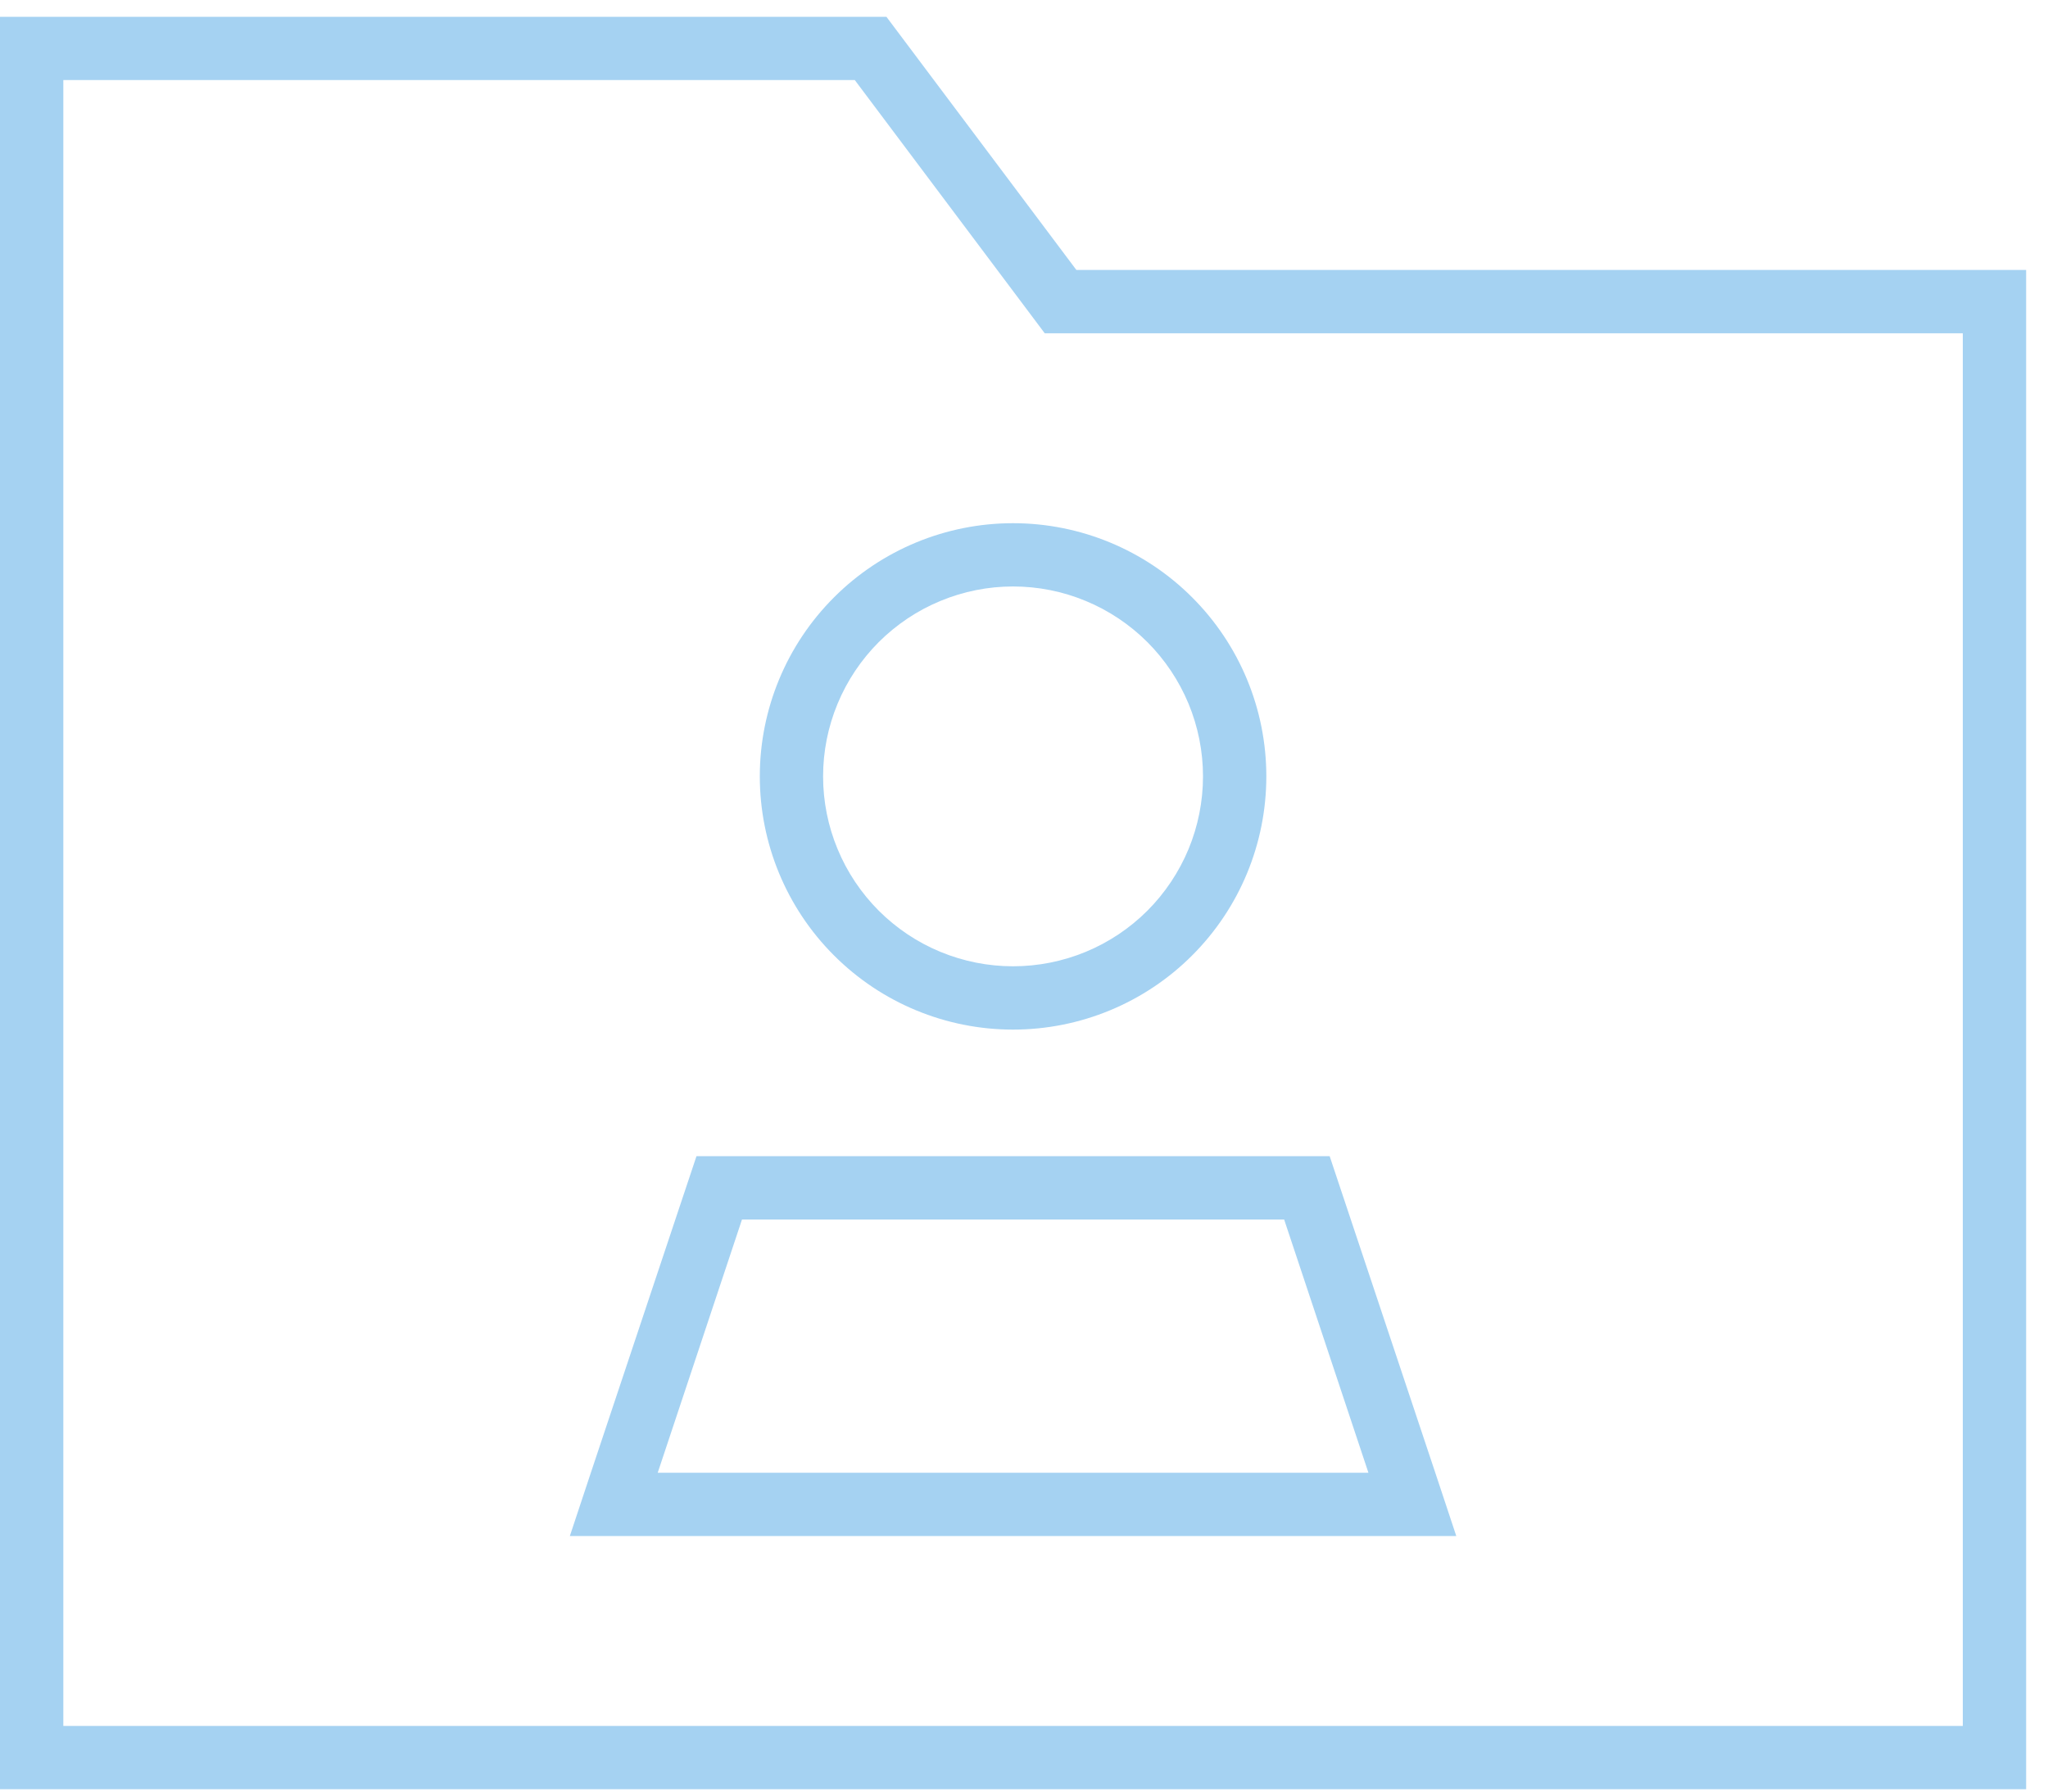 <svg width="40" height="35" viewBox="0 0 40 35" fill="none" xmlns="http://www.w3.org/2000/svg">
<path d="M17.313 0.328L21.023 5.274H38.336H39.573V6.511V33.717V34.954H38.336H1.237H0V33.717V1.564V0.328H1.237H17.313ZM21.023 6.511H20.405L20.034 6.016L16.695 1.564H1.237V33.717H38.336V6.511H21.023ZM19.786 18.877C20.274 18.877 20.756 18.781 21.206 18.595C21.656 18.409 22.065 18.135 22.41 17.791C22.754 17.446 23.027 17.037 23.214 16.587C23.4 16.137 23.496 15.655 23.496 15.167C23.496 14.68 23.4 14.198 23.214 13.748C23.027 13.298 22.754 12.889 22.41 12.544C22.065 12.2 21.656 11.926 21.206 11.74C20.756 11.553 20.274 11.457 19.786 11.457C19.299 11.457 18.817 11.553 18.367 11.74C17.916 11.926 17.508 12.2 17.163 12.544C16.819 12.889 16.545 13.298 16.359 13.748C16.172 14.198 16.076 14.68 16.076 15.167C16.076 15.655 16.172 16.137 16.359 16.587C16.545 17.037 16.819 17.446 17.163 17.791C17.508 18.135 17.916 18.409 18.367 18.595C18.817 18.781 19.299 18.877 19.786 18.877ZM19.786 10.221C21.098 10.221 22.357 10.742 23.284 11.67C24.212 12.597 24.733 13.855 24.733 15.167C24.733 16.479 24.212 17.738 23.284 18.665C22.357 19.593 21.098 20.114 19.786 20.114C18.474 20.114 17.216 19.593 16.289 18.665C15.361 17.738 14.84 16.479 14.84 15.167C14.84 13.855 15.361 12.597 16.289 11.67C17.216 10.742 18.474 10.221 19.786 10.221ZM14.492 23.824L12.846 28.771H26.727L25.081 23.824H14.5H14.492ZM25.97 22.587L28.033 28.771L28.443 30.007H27.137H12.428H11.13L11.54 28.771L13.603 22.587H25.97Z" fill="#A5D2F2"/>
</svg>
